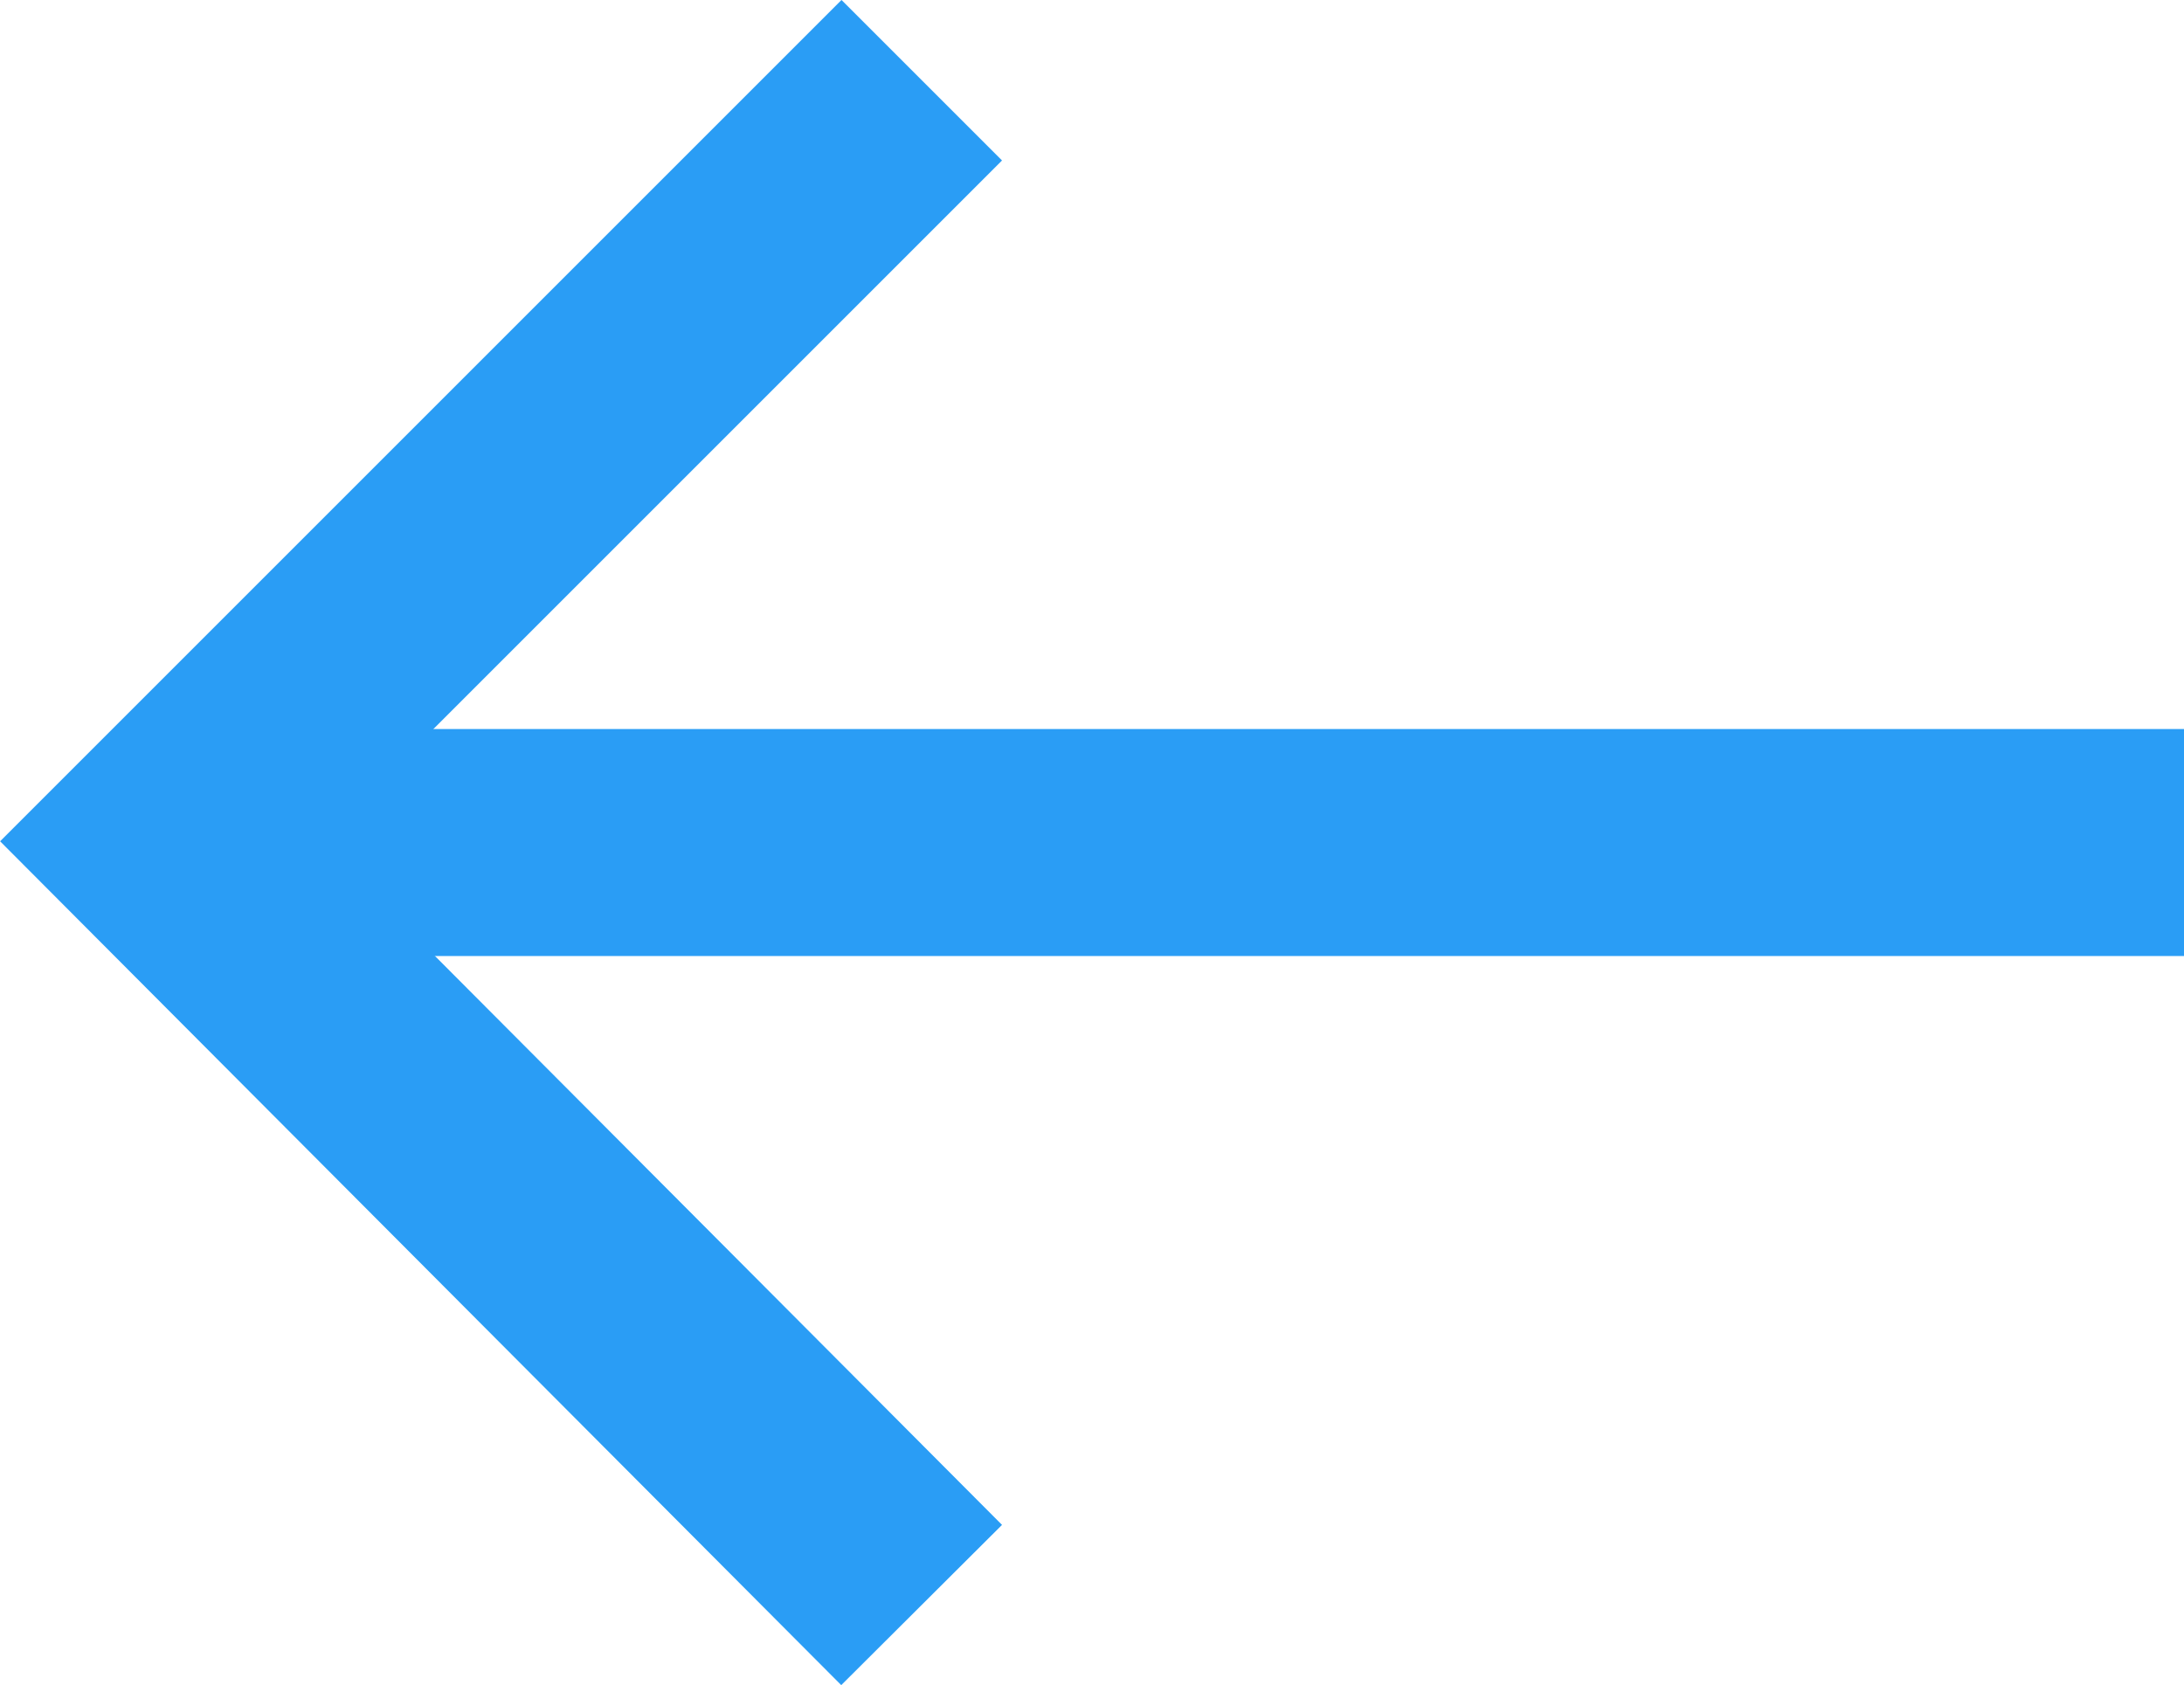 <svg xmlns="http://www.w3.org/2000/svg" width="9.621" height="7.424" viewBox="0 0 9.621 7.424">
  <g id="corner-up-right" transform="translate(0.707 0.707)">
    <path id="Path_269" data-name="Path 269" d="M18,10.01,15,7l3-3" transform="translate(-15 -4)" fill="none" stroke="#2a9df5" stroke-linecap="square" stroke-width="1"/>
    <path id="Path_270" data-name="Path 270" d="M25.813,9H18" transform="translate(-17.399 -5.995)" fill="none" stroke="#2a9df5" stroke-linecap="square" stroke-linejoin="round" stroke-width="1"/>
  </g>
</svg>
